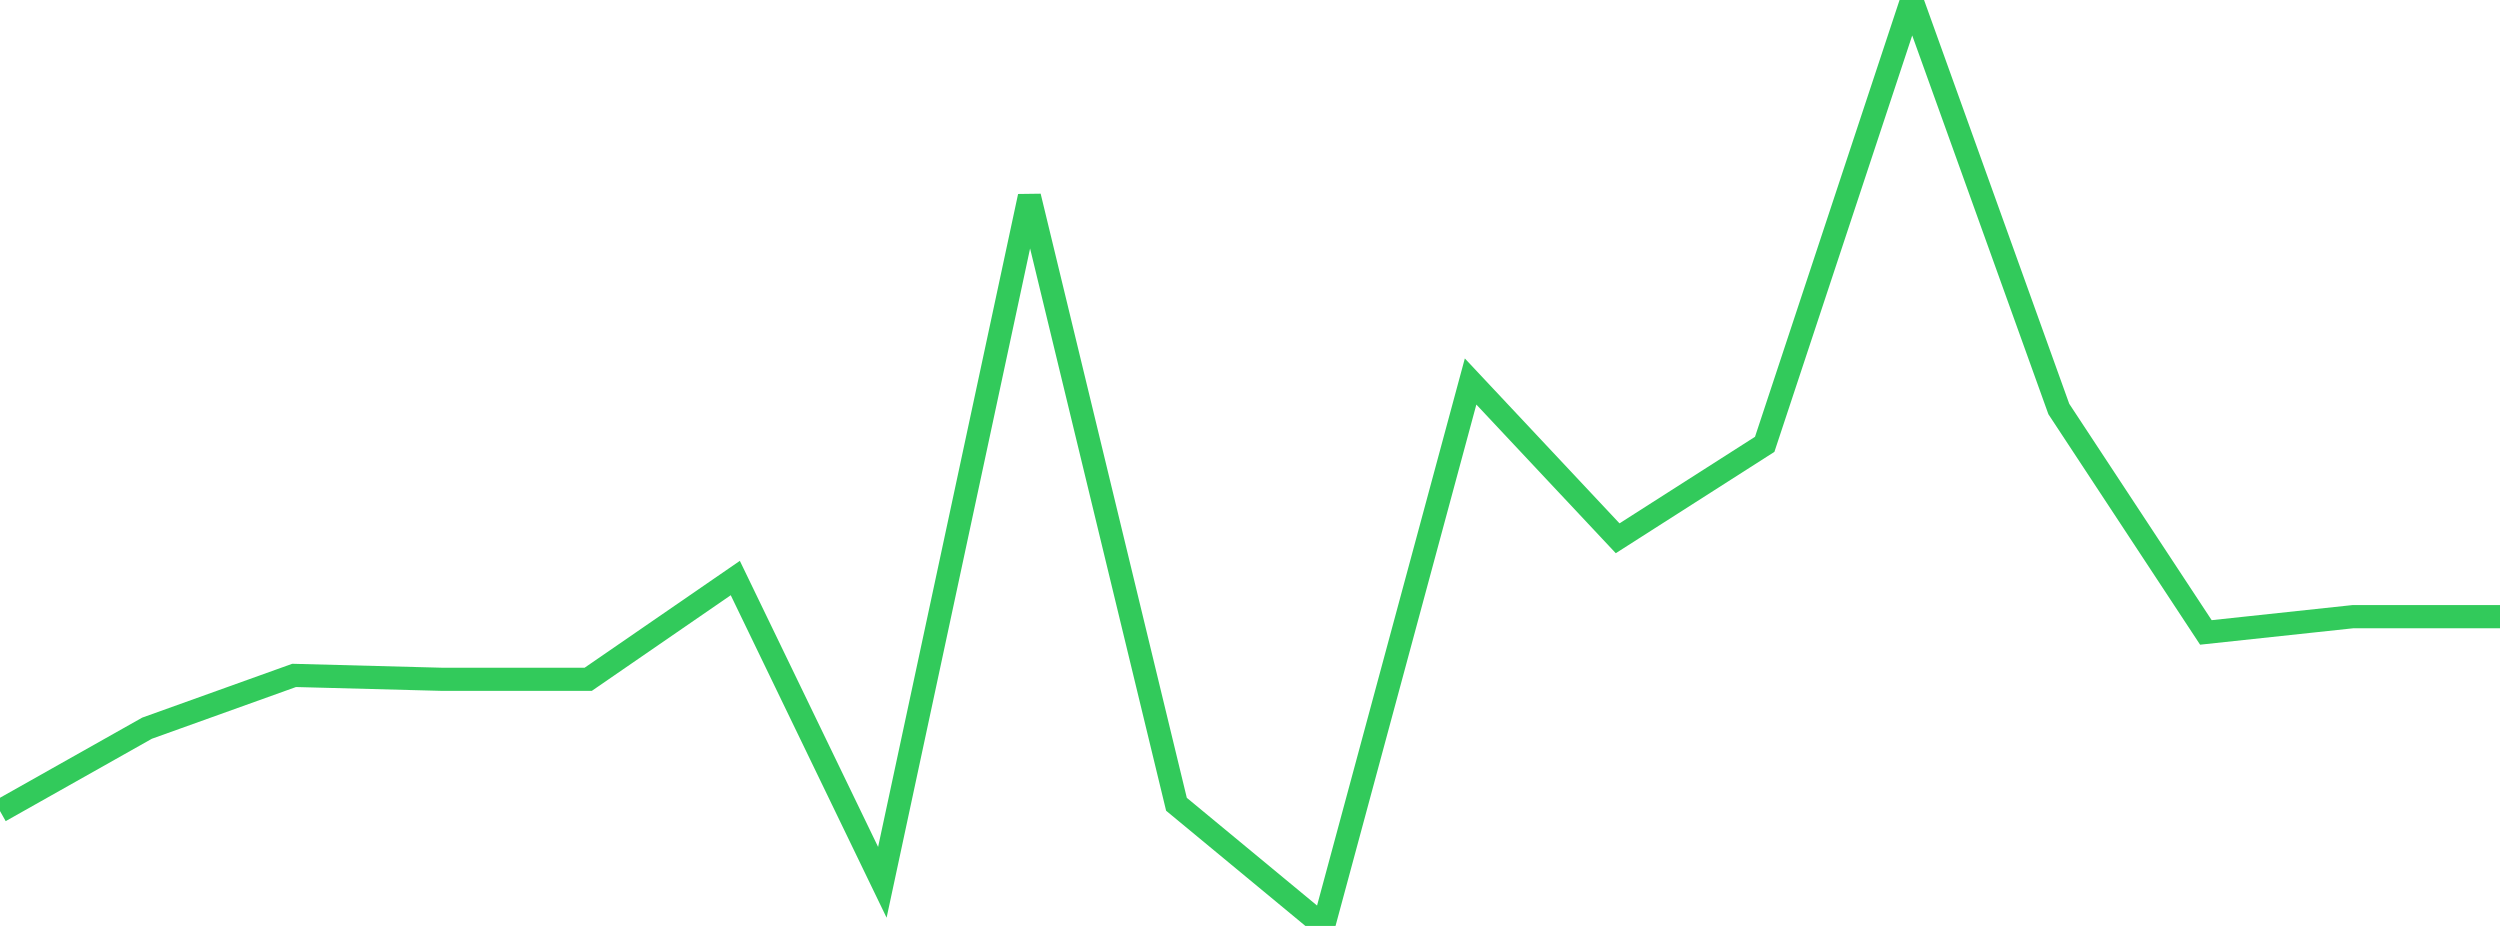 <?xml version="1.0" standalone="no"?>
<!DOCTYPE svg PUBLIC "-//W3C//DTD SVG 1.1//EN" "http://www.w3.org/Graphics/SVG/1.1/DTD/svg11.dtd">

<svg width="135" height="50" viewBox="0 0 135 50" preserveAspectRatio="none" 
  xmlns="http://www.w3.org/2000/svg"
  xmlns:xlink="http://www.w3.org/1999/xlink">


<polyline points="0.0, 43.797 7.941, 39.322 15.882, 36.472 23.824, 36.681 31.765, 36.681 39.706, 31.214 47.647, 47.645 55.588, 10.606 63.529, 43.431 71.471, 50.0 79.412, 20.601 87.353, 29.067 95.294, 23.994 103.235, 0.0 111.176, 22.086 119.118, 34.151 127.059, 33.3 135.0, 33.3" fill="none" stroke="#32ca5b" stroke-width="1.25"/>

</svg>
